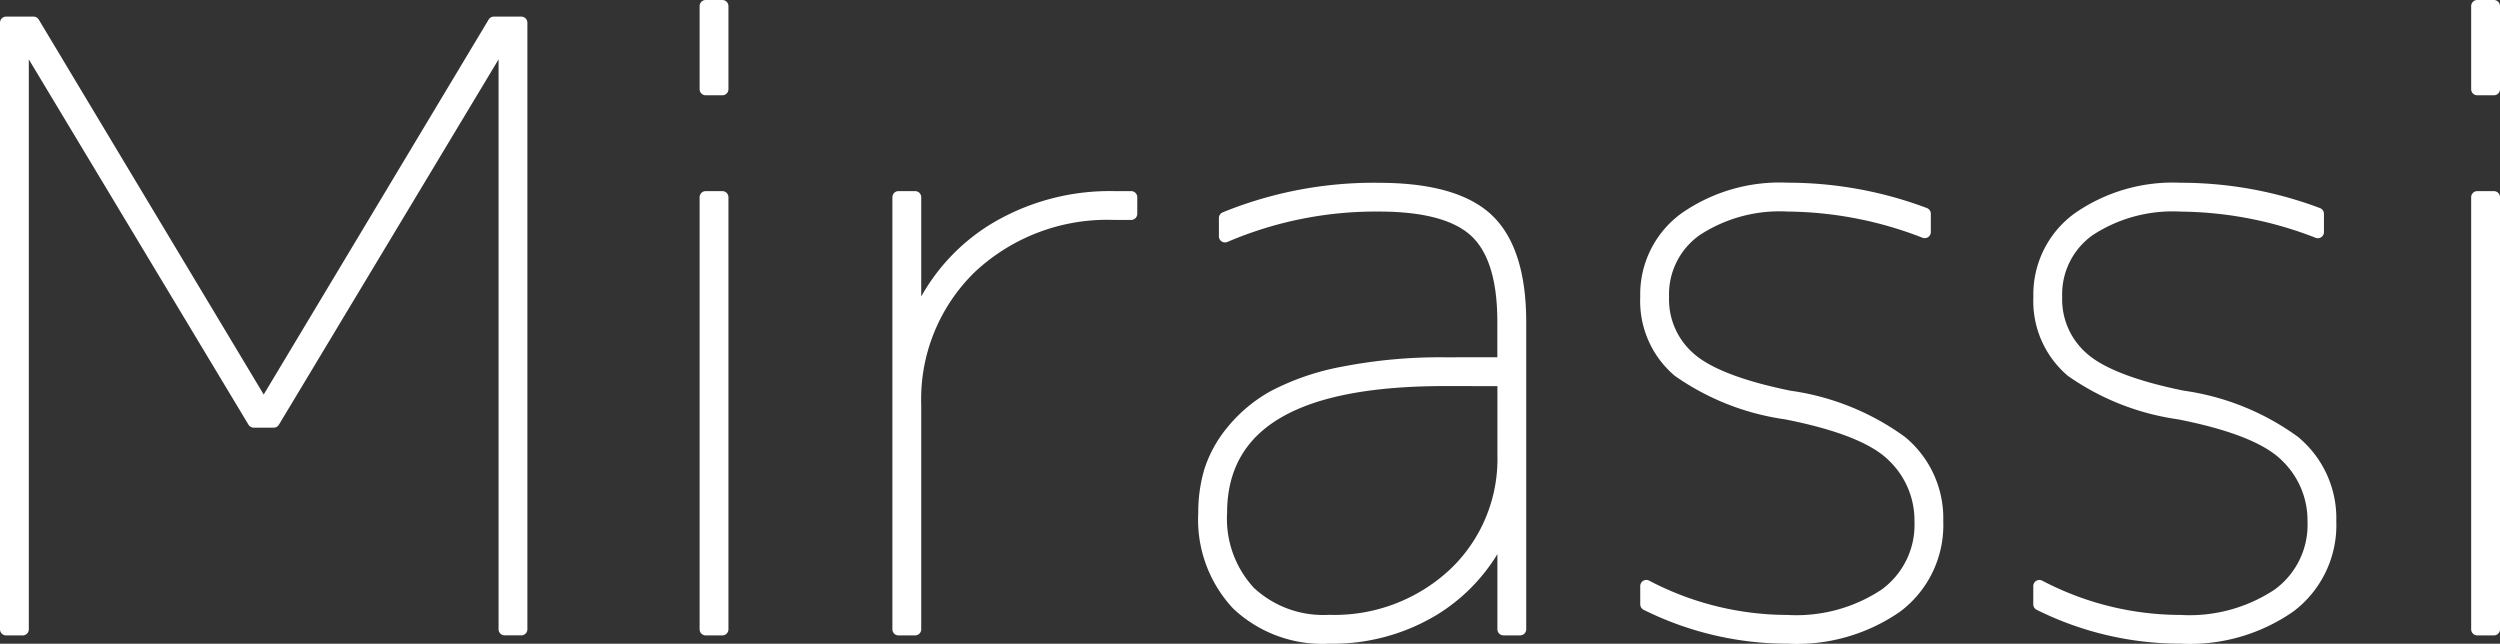 <?xml version="1.0" encoding="utf-8"?>
<!-- Generator: Adobe Illustrator 23.0.2, SVG Export Plug-In . SVG Version: 6.00 Build 0)  -->
<svg version="1.1" id="Graphics1" xmlns="http://www.w3.org/2000/svg" xmlns:xlink="http://www.w3.org/1999/xlink" x="0px" y="0px"
	 viewBox="0 0 131.171 33.775" xml:space="preserve">
<rect x="0" y="0" width="131.171" height="33.775" fill="#333333" stroke="none"/>
<style type="text/css">
	.st0{fill:#FFFFFF;}
</style>
<g>
  <path class="st0" d="M59.351,10.028h-.872A12.066,12.066,0,0,0,51.92,11.8a10.459,10.459,0,0,0-3.585,3.757V10.348a.32.32,0,0,0-.32-.32h-.872a.32.32,0,0,0-.32.32V33.019a.32.32,0,0,0,.32.32h.872a.32.32,0,0,0,.32-.32V21.248a9.312,9.312,0,0,1,2.823-6.986,10.161,10.161,0,0,1,7.321-2.722h.872a.32.32,0,0,0,.32-.32v-.872a.32.32,0,0,0-.32-.32" fill="#fff"/>
  <path class="st0" d="M37.9,0h-.872a.32.32,0,0,0-.32.32V4.68a.32.32,0,0,0,.32.32H37.9a.32.32,0,0,0,.32-.32V.32A.32.32,0,0,0,37.9,0" fill="#fff"/>
  <path class="st0" d="M37.9,10.028h-.872a.32.32,0,0,0-.32.32V33.019a.32.32,0,0,0,.32.32H37.9a.32.32,0,0,0,.32-.32V10.348a.32.32,0,0,0-.32-.32" fill="#fff"/>
  <path class="st0" d="M27.351.872H25.912a.319.319,0,0,0-.274.155L13.836,20.7,2.033,1.027A.318.318,0,0,0,1.759.872H.32a.32.32,0,0,0-.32.32V33.019a.32.32,0,0,0,.32.32h.872a.32.32,0,0,0,.32-.32V3.116L13.038,22.284a.321.321,0,0,0,.274.155h1.047a.322.322,0,0,0,.275-.155L26.159,3.116v29.9a.32.32,0,0,0,.32.32h.872a.32.32,0,0,0,.32-.32V1.192a.32.32,0,0,0-.32-.32" fill="#fff"/>
  <path class="st0" d="M120.6,22.943h0a13.339,13.339,0,0,0-6.028-2.446c-2.492-.509-4.2-1.167-5.084-1.952a3.759,3.759,0,0,1-1.288-2.966,3.8,3.8,0,0,1,1.614-3.252,7.661,7.661,0,0,1,4.606-1.224,19.874,19.874,0,0,1,7.08,1.375.321.321,0,0,0,.434-.3v-.96a.319.319,0,0,0-.208-.3,20.731,20.731,0,0,0-7.306-1.329,8.989,8.989,0,0,0-5.578,1.614,5.252,5.252,0,0,0-2.154,4.374,5.13,5.13,0,0,0,1.815,4.147A13.264,13.264,0,0,0,114.267,22c2.741.537,4.585,1.27,5.479,2.177a4.342,4.342,0,0,1,1.325,3.177,4.2,4.2,0,0,1-1.726,3.581,8.082,8.082,0,0,1-4.93,1.33,15.651,15.651,0,0,1-7.265-1.8.32.32,0,0,0-.467.284v.96a.319.319,0,0,0,.178.286,16.917,16.917,0,0,0,7.554,1.778,9.49,9.49,0,0,0,5.928-1.7,5.67,5.67,0,0,0,2.239-4.722,5.534,5.534,0,0,0-1.986-4.408" fill="#fff"/>
  <path class="st0" d="M130.851,10.028h-.873a.32.32,0,0,0-.32.32V33.019a.32.32,0,0,0,.32.32h.873a.32.32,0,0,0,.32-.32V10.348a.32.32,0,0,0-.32-.32" fill="#fff"/>
  <path class="st0" d="M72.344,9.591a20.977,20.977,0,0,0-8.19,1.551.321.321,0,0,0-.2.3V12.4a.32.32,0,0,0,.447.294A19.771,19.771,0,0,1,72.344,11.1c2.315,0,3.95.433,4.859,1.287s1.36,2.362,1.36,4.5v1.86H75.831a26.879,26.879,0,0,0-5.384.486,13.3,13.3,0,0,0-3.755,1.277A7.821,7.821,0,0,0,64.4,22.421a6.636,6.636,0,0,0-1.211,2.2,8.042,8.042,0,0,0-.319,2.293,6.815,6.815,0,0,0,1.839,5.022,6.813,6.813,0,0,0,5.021,1.838,10.558,10.558,0,0,0,5.685-1.531,9.58,9.58,0,0,0,3.151-3.168v3.942a.32.32,0,0,0,.32.32h.873a.319.319,0,0,0,.319-.32V16.887c0-2.578-.606-4.461-1.8-5.595s-3.185-1.7-5.93-1.7m6.219,10.668v3.6a7.979,7.979,0,0,1-2.494,6.024,8.879,8.879,0,0,1-6.342,2.375,5.339,5.339,0,0,1-3.936-1.411,5.335,5.335,0,0,1-1.411-3.936c0-4.479,3.745-6.656,11.451-6.656Z" fill="#fff"/>
  <path class="st0" d="M130.851,0h-.873a.32.32,0,0,0-.32.32V4.68a.32.32,0,0,0,.32.32h.873a.32.32,0,0,0,.32-.32V.32a.32.32,0,0,0-.32-.32" fill="#fff"/>
  <path class="st0" d="M99.974,22.943h0A13.339,13.339,0,0,0,93.945,20.5c-2.491-.509-4.2-1.166-5.084-1.952a3.759,3.759,0,0,1-1.288-2.966,3.8,3.8,0,0,1,1.614-3.252A7.661,7.661,0,0,1,93.793,11.1a19.874,19.874,0,0,1,7.08,1.375.321.321,0,0,0,.434-.3v-.96a.319.319,0,0,0-.208-.3,20.731,20.731,0,0,0-7.306-1.329A8.995,8.995,0,0,0,88.214,11.2a5.251,5.251,0,0,0-2.153,4.374,5.13,5.13,0,0,0,1.815,4.147A13.264,13.264,0,0,0,93.645,22c2.741.537,4.585,1.27,5.478,2.177a4.342,4.342,0,0,1,1.326,3.177,4.2,4.2,0,0,1-1.726,3.581,8.082,8.082,0,0,1-4.93,1.33,15.654,15.654,0,0,1-7.265-1.8.32.32,0,0,0-.467.284v.96a.319.319,0,0,0,.178.286,16.923,16.923,0,0,0,7.554,1.778,9.488,9.488,0,0,0,5.928-1.7,5.671,5.671,0,0,0,2.239-4.722,5.534,5.534,0,0,0-1.986-4.408" fill="#fff"/>
</g>
</svg>
